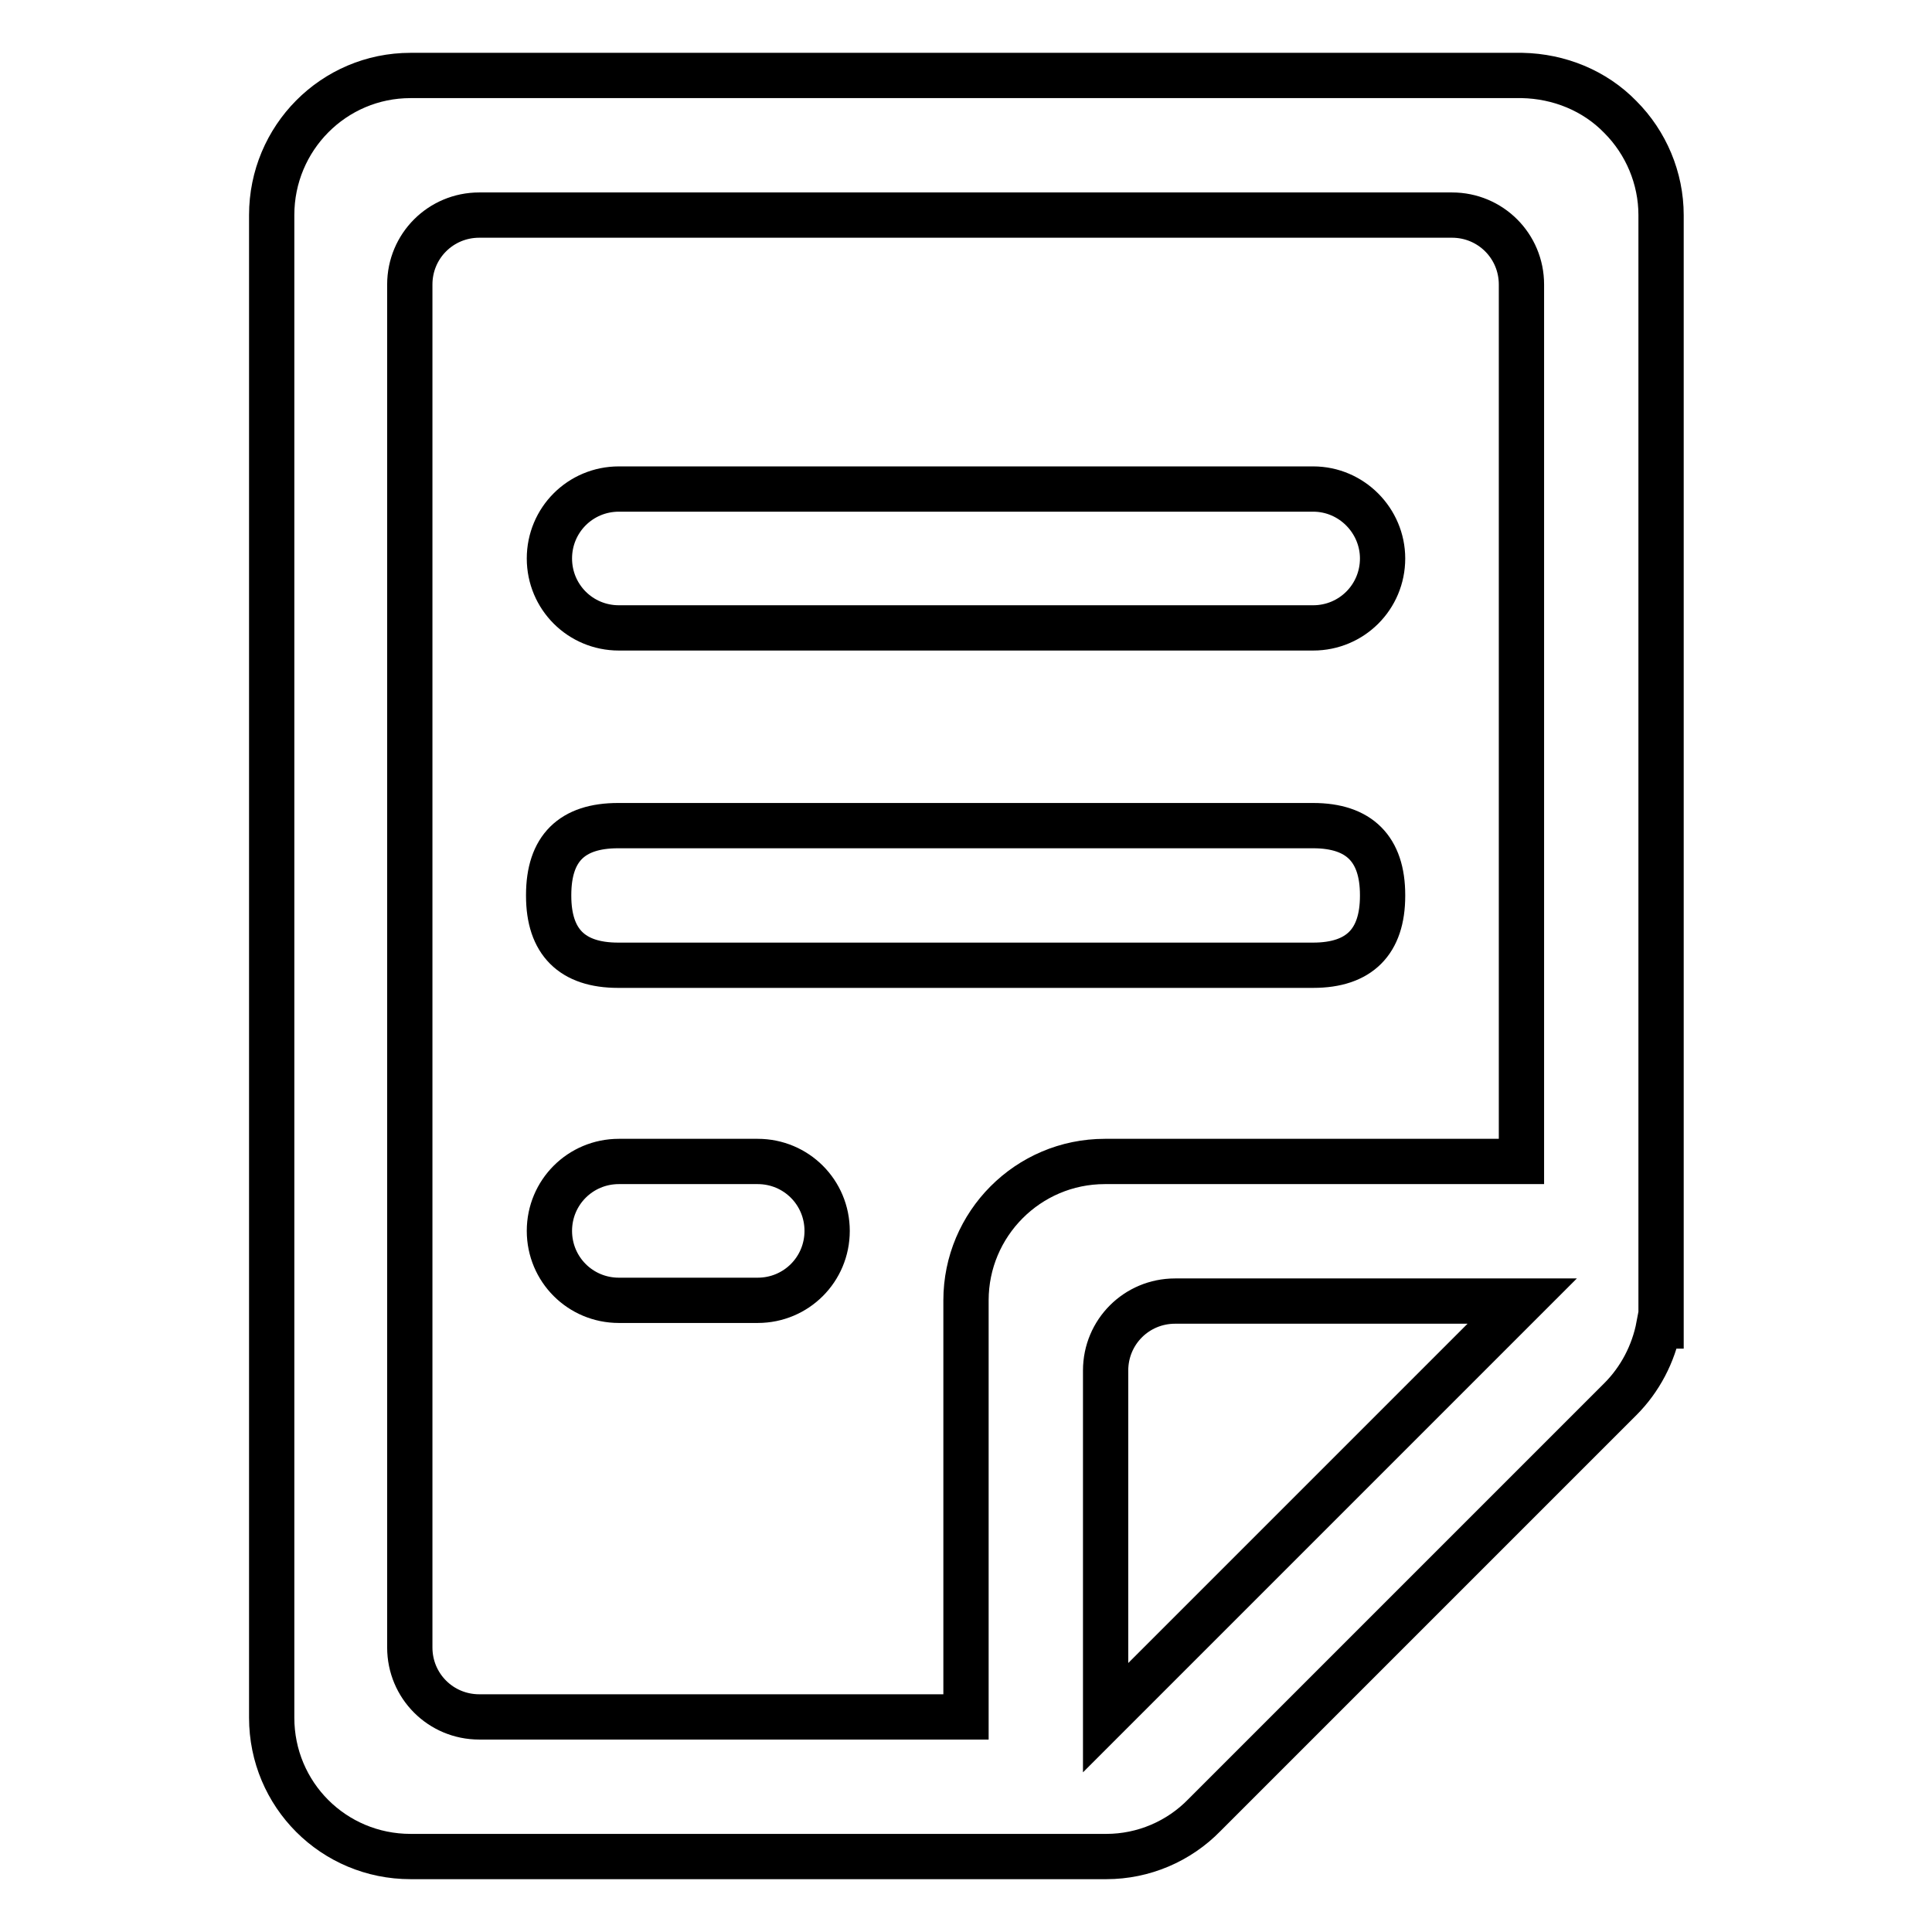 <?xml version="1.0" encoding="utf-8"?>
<!-- Svg Vector Icons : http://www.onlinewebfonts.com/icon -->
<!DOCTYPE svg PUBLIC "-//W3C//DTD SVG 1.1//EN" "http://www.w3.org/Graphics/SVG/1.1/DTD/svg11.dtd">
<svg version="1.1" xmlns="http://www.w3.org/2000/svg" xmlns:xlink="http://www.w3.org/1999/xlink" x="0px" y="0px" viewBox="0 0 256 256" enable-background="new 0 0 256 256" xml:space="preserve">
<g> <path stroke-width="6" fill-opacity="0" stroke="#000000"  d="M214.7,15.5c-3.4-3.5-8.1-5.4-13-5.5H54.4c-10.2,0-18.4,8.3-18.4,18.5v199.1c0,10.2,8.2,18.4,18.4,18.4 h92.2c4.9,0,9.6-2,13-5.5l13-13l29.1-29.1l13-13c2.6-2.6,4.4-6,5.1-9.7h0.3V28.5C220.1,23.6,218.1,18.9,214.7,15.5z M146.5,227.6 v-46c0-5.1,4.1-9.2,9.2-9.2h46L146.5,227.6z M201.6,153.9h-55.2c-10.2,0-18.4,8.3-18.4,18.4v55.2H63.5c-5.1,0-9.2-4.1-9.2-9.2V37.7 c0-5.1,4.1-9.2,9.2-9.2h128.9c5.1,0,9.2,4.1,9.2,9.2V153.9L201.6,153.9z M174,64.8H82c-5.1,0-9.2,4.1-9.2,9.2 c0,5.1,4.1,9.2,9.2,9.2H174c5.1,0,9.2-4.1,9.2-9.2C183.2,69,179.1,64.8,174,64.8z M81.9,109.4H174c6.1,0,9.2,3.1,9.2,9.2v0.1 c0,6.1-3.1,9.2-9.2,9.2H81.9c-6.1,0-9.2-3.1-9.2-9.2v-0.1C72.7,112.4,75.8,109.4,81.9,109.4z M100.4,153.9H82 c-5.1,0-9.2,4.1-9.2,9.2s4.1,9.2,9.2,9.2h18.4c5.1,0,9.2-4.1,9.2-9.2S105.5,153.9,100.4,153.9L100.4,153.9z"/></g>
</svg>